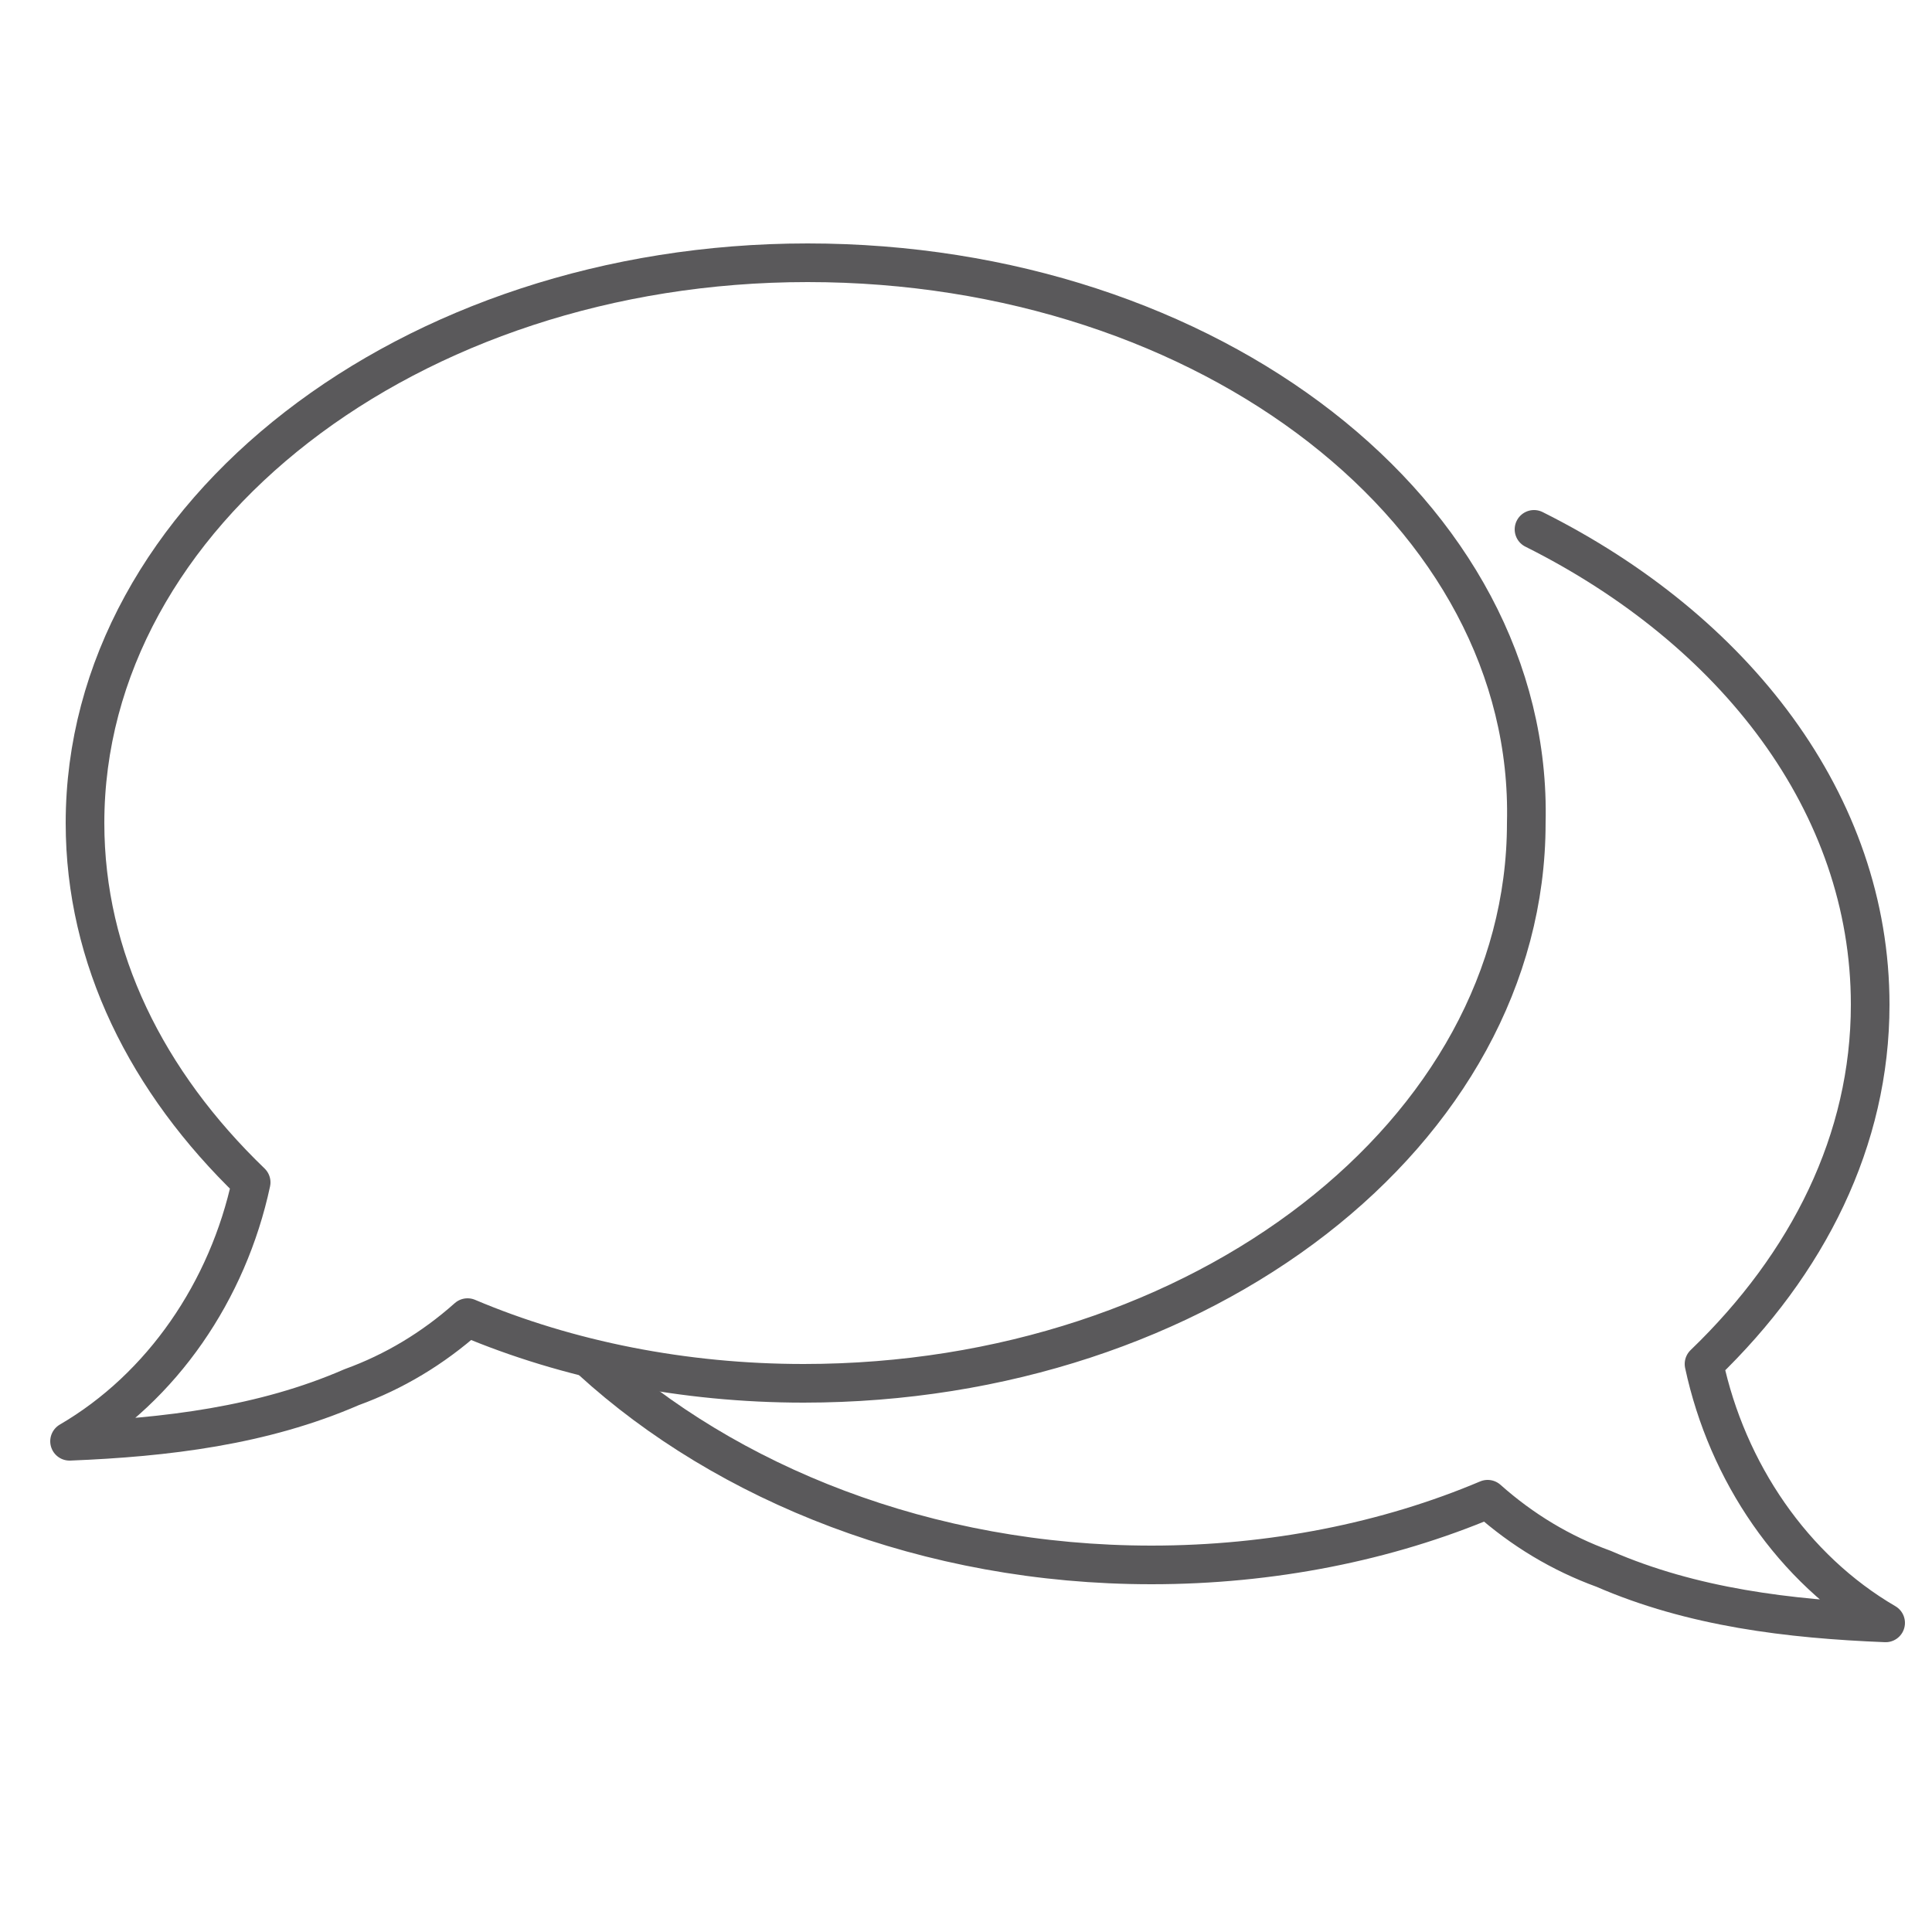 <?xml version="1.0" encoding="utf-8"?>
<!-- Generator: Adobe Illustrator 27.7.0, SVG Export Plug-In . SVG Version: 6.00 Build 0)  -->
<svg version="1.1" id="Layer_1" xmlns="http://www.w3.org/2000/svg" xmlns:xlink="http://www.w3.org/1999/xlink" x="0px" y="0px"
	 viewBox="0 0 50 50" style="enable-background:new 0 0 50 50;" xml:space="preserve">
<style type="text/css">
	.st0{fill:none;stroke:#5A595B;stroke-linecap:round;stroke-linejoin:round;stroke-miterlimit:10;}
</style>
<g>
	<path class="st0" d="M20.9,6.8c-10.3,0-18.7,6.5-18.7,14.5c0,3.5,1.6,6.7,4.3,9.3c-0.6,2.8-2.3,5.3-4.7,6.7c2.5-0.1,5-0.4,7.3-1.4
		c1.1-0.4,2.1-1,3-1.8c2.6,1.1,5.6,1.7,8.7,1.7c10.3,0,18.7-6.5,18.7-14.5C39.7,13.3,31.3,6.8,20.9,6.8z"/>
	<path class="st0" d="M39.7,13.7c5.2,2.6,8.7,7.1,8.7,12.3c0,3.5-1.6,6.7-4.3,9.3c0.6,2.8,2.3,5.3,4.7,6.7c-2.5-0.1-5-0.4-7.3-1.4
		c-1.1-0.4-2.1-1-3-1.8c-2.6,1.1-5.6,1.7-8.7,1.7c-5.8,0-11-2.1-14.5-5.3"/>
</g>
</svg>
